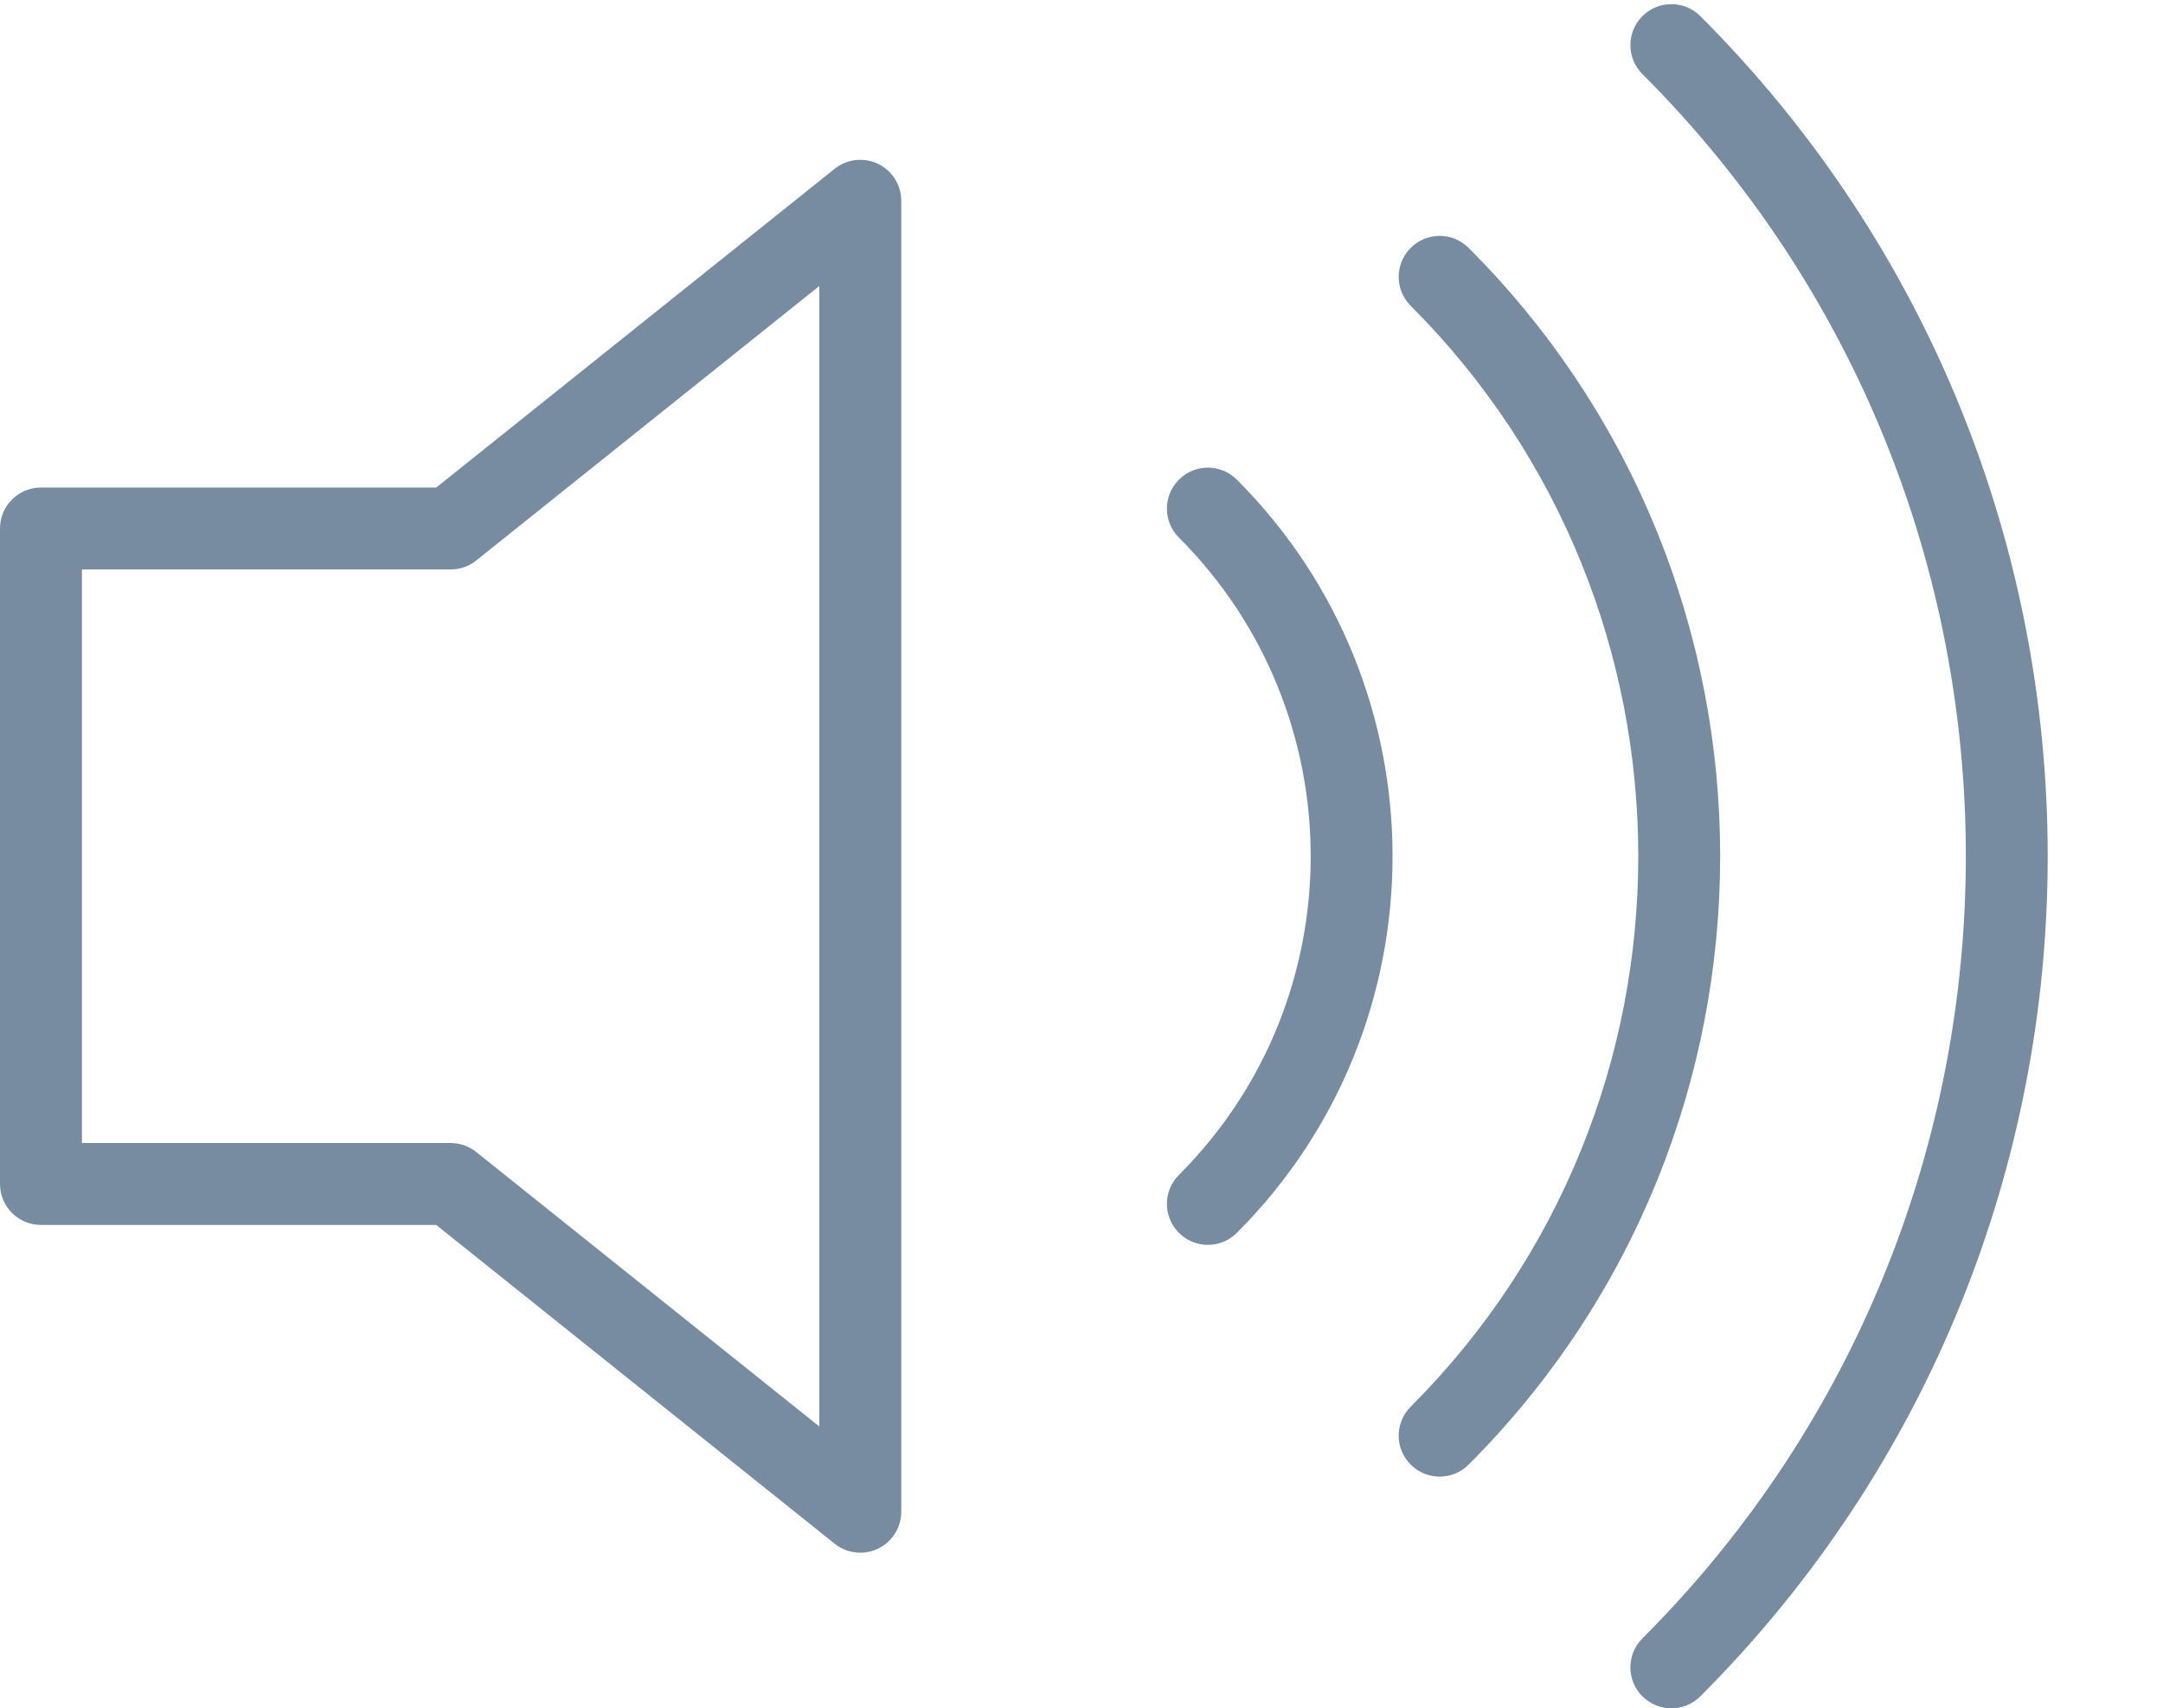 <?xml version="1.0" encoding="UTF-8"?><svg xmlns="http://www.w3.org/2000/svg" xmlns:xlink="http://www.w3.org/1999/xlink" fill="#778ca1" height="41.7" preserveAspectRatio="xMidYMid meet" version="1" viewBox="7.0 11.1 52.8 41.7" width="52.8" zoomAndPan="magnify"><g id="change1_1"><path d="M28.433,15.099c-0.345,-0.166 -0.758,-0.119 -1.058,0.121l-9.726,7.78h-9.649c-0.552,0 -1,0.448 -1,1v16c0,0.553 0.448,1 1,1h9.649l9.726,7.781c0.181,0.145 0.402,0.219 0.625,0.219c0.147,0 0.295,-0.032 0.433,-0.099c0.347,-0.167 0.567,-0.516 0.567,-0.901v-32c0,-0.384 -0.22,-0.735 -0.567,-0.901Zm-1.433,30.82l-8.375,-6.7c-0.178,-0.142 -0.398,-0.219 -0.625,-0.219h-9v-14h9c0.227,0 0.447,-0.077 0.625,-0.219l8.375,-6.7v27.838Z" fill="inherit"/><path d="M35.778,22.808c-0.391,0.391 -0.391,1.023 0,1.414c4.289,4.289 4.289,11.268 0,15.557c-0.391,0.391 -0.391,1.023 0,1.414c0.195,0.195 0.451,0.293 0.707,0.293c0.256,0 0.512,-0.098 0.707,-0.293c5.068,-5.068 5.068,-13.316 0,-18.385c-0.39,-0.391 -1.023,-0.391 -1.414,-3.55271e-15Z" fill="inherit"/><path d="M42.85,17.151c-0.391,-0.391 -1.023,-0.391 -1.414,0c-0.391,0.391 -0.391,1.023 0,1.414c7.407,7.408 7.407,19.461 0,26.871c-0.391,0.391 -0.391,1.023 0,1.414c0.195,0.195 0.451,0.293 0.707,0.293c0.256,0 0.512,-0.098 0.707,-0.293c8.187,-8.189 8.187,-21.512 0,-29.699Z" fill="inherit"/><path d="M48.506,11.494c-0.391,-0.391 -1.023,-0.391 -1.414,0c-0.391,0.391 -0.391,1.023 0,1.414c10.527,10.527 10.527,27.656 0,38.184c-0.391,0.391 -0.391,1.023 0,1.414c0.195,0.195 0.451,0.293 0.707,0.293c0.256,0 0.512,-0.098 0.707,-0.293c11.306,-11.307 11.306,-29.705 0,-41.012Z" fill="inherit"/></g></svg>